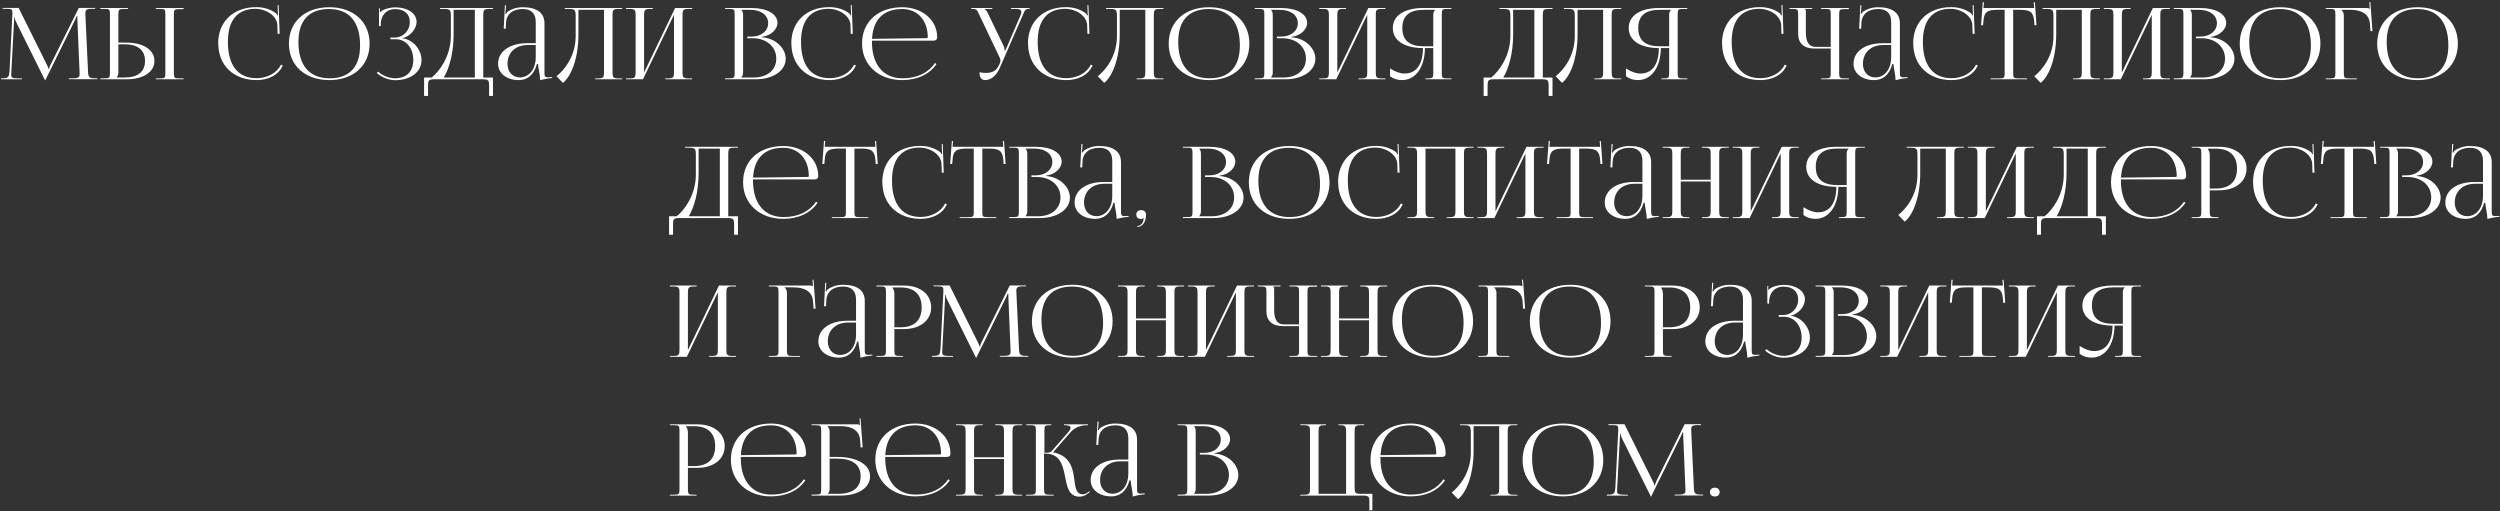 <?xml version="1.0" encoding="UTF-8"?> <svg xmlns="http://www.w3.org/2000/svg" width="1135" height="232" viewBox="0 0 1135 232" fill="none"><rect x="0" y="0" width="1135" height="232" fill="#333333" stroke="none"/> <path d="M0.45 36H9.99V35.595H8.235C5.49 35.595 5.085 35.1 5.085 34.02C5.085 33.705 5.13 33.345 5.13 32.94L6.39 9.315C6.435 8.505 6.435 8.19 6.435 7.785H6.615C6.615 7.92 6.75 8.775 7.155 9.675L20.295 36.135L20.43 36.45H20.565L20.7 36.135L34.02 9.18C34.47 8.235 34.785 7.47 34.785 7.335H35.1C35.1 7.83 35.1 8.505 35.145 9.315L36.135 33.03V33.795C36.135 34.875 35.775 35.55 33.075 35.55H31.275V35.955H44.19V35.55H43.11C40.41 35.55 40.05 34.92 39.96 32.355L38.79 7.2C38.79 6.75 38.745 6.345 38.745 5.985C38.745 4.68 39.105 4.005 41.535 4.005H43.2V3.6H35.775L22.95 29.385C22.635 30.06 22.275 31.05 22.275 31.32H22.05C22.05 31.05 21.735 30.285 21.285 29.385L8.46 3.6H1.17V4.005H3.15C5.31 4.005 5.625 4.41 5.625 5.445V6.39L4.32 32.355C4.14 34.875 3.78 35.55 1.26 35.55H0.45V36ZM70.748 36H83.348V35.595H81.638C79.253 35.595 78.938 35.415 78.938 33.255V6.48C78.938 4.32 79.253 4.14 81.638 4.14H83.348V3.645H70.748V4.05H72.458C74.843 4.05 75.068 4.23 75.068 6.39V33.255C75.068 35.415 74.843 35.595 72.458 35.595H70.748V36ZM45.548 36H57.518C65.078 36 70.118 32.67 70.118 27.675C70.118 22.68 65.078 19.35 57.518 19.35H53.738V6.48C53.738 4.32 54.053 4.05 56.438 4.05H58.148V3.645H45.548V4.05H47.258C49.643 4.05 49.913 4.23 49.913 6.39V33.165C49.913 35.325 49.643 35.55 47.258 35.55H45.548V36ZM53.738 20.115H56.573C62.603 20.115 65.843 22.77 65.843 27.675C65.843 32.58 62.603 35.19 56.573 35.19H52.928V35.1C53.513 34.56 53.738 33.84 53.738 32.805V20.115ZM99.093 19.71C99.093 29.7 106.068 36.36 116.463 36.36C121.638 36.36 126.453 34.2 128.388 29.7L127.533 29.385C125.778 33.165 121.188 35.505 116.508 35.505C108.048 35.505 103.458 29.7 103.458 18.945C103.458 9.225 107.823 4.005 115.968 4.005C120.828 4.005 125.643 7.155 125.913 11.205L126.048 15.39L126.948 15.345L126.498 2.34H126.048L126.138 5.625C126.138 6.075 126.183 6.57 126.273 6.93L125.958 7.02C125.823 6.705 125.643 6.345 125.418 6.12C122.853 4.185 119.658 3.24 116.328 3.24C105.978 3.24 99.048 9.81 99.048 19.665L99.093 19.71ZM149.529 36.36C160.464 36.36 167.799 29.745 167.799 19.8C167.799 9.9 160.464 3.285 149.529 3.285C138.504 3.285 131.169 9.9 131.169 19.8C131.169 29.745 138.504 36.36 149.529 36.36ZM149.709 35.55C140.439 35.55 135.489 29.745 135.489 18.99C135.489 9.315 140.349 4.095 149.349 4.095C158.529 4.095 163.479 9.9 163.479 20.655C163.479 30.33 158.664 35.55 149.709 35.55ZM177.241 17.82H179.761C184.261 17.82 187.636 21.78 187.636 27.225C187.636 32.625 184.351 35.55 179.401 35.55C177.061 35.55 173.911 34.56 171.706 32.535L171.031 33.12C173.461 35.325 176.791 36.405 179.401 36.405C186.286 36.405 191.371 32.76 191.371 27.27C191.371 22.545 187.546 17.955 182.641 17.37V17.325C185.836 16.785 189.121 13.275 189.121 9.945C189.121 5.985 184.981 3.33 179.401 3.33C177.646 3.375 175.306 3.825 173.731 4.68C173.326 4.86 172.831 5.31 172.651 5.625L172.471 5.58V3.78H172.066V11.835H172.876V10.35C173.146 7.47 174.811 4.14 179.491 4.14C183.406 4.14 186.061 6.21 186.061 10.035C186.061 13.95 183.046 17.055 179.041 17.055H177.241V17.82ZM192.537 35.19V43.56H194.337V38.79C194.337 36.63 194.607 36 196.992 36H219.357C221.742 36 222.057 36.63 222.057 38.79V43.56H223.812V35.19H219.402V6.84C219.402 4.68 219.672 4.05 222.057 4.05H223.812V3.645H199.737V4.05H200.817C204.282 4.05 204.687 4.23 204.687 7.38V16.515C204.597 25.47 199.602 32.31 196.002 35.19H192.537ZM201.447 35.19C203.877 31.23 205.947 24.39 205.947 15.435V4.455H215.577V35.19H201.447ZM243.228 19.62H239.358C231.393 19.62 226.128 23.355 226.128 28.98C226.128 33.39 230.133 36.36 235.443 36.36C239.043 36.36 242.283 34.47 243.768 29.07H244.263C244.308 30.645 245.208 34.02 245.208 36.045V36.405C246.603 36 248.268 35.64 250.698 35.415L250.653 35.01L249.798 35.055C249.438 35.055 249.123 35.1 248.808 35.1C247.323 35.1 247.188 34.605 247.188 32.805V10.575C247.188 5.85 243.723 3.285 237.333 3.285C234.363 3.285 232.023 4.23 230.493 5.265C230.178 5.49 229.773 6.165 229.728 6.3L229.368 6.21C229.458 5.895 229.503 5.4 229.593 4.77L229.728 2.385H229.233L228.693 13.005H229.593L229.728 10.215C229.908 6.705 232.473 4.095 237.378 4.095C241.203 4.095 243.228 6.12 243.228 9.99V19.62ZM243.228 20.43V25.83C243.228 32.265 239.538 35.145 236.073 35.145C232.698 35.145 230.403 32.67 230.403 28.98C230.403 23.85 234.093 20.43 239.628 20.43H243.228ZM256.403 3.645V4.05H257.483C260.948 4.05 261.353 4.23 261.353 7.38V16.515C261.308 25.47 256.313 31.725 252.668 34.605L255.548 37.62C258.878 35.1 262.613 27.45 262.613 15.435V4.455H274.223V32.805C274.223 34.965 273.953 35.595 271.613 35.595H270.263V36H282.458V35.595H280.703C278.318 35.595 278.093 34.965 278.093 32.805V6.84C278.093 4.68 278.318 4.05 280.703 4.05H282.458V3.645H256.403ZM284.215 36H291.91L305.995 6.705V32.805C305.995 34.965 305.725 35.595 303.385 35.595H302.035V36H314.23V35.595H312.475C310.09 35.595 309.865 34.965 309.865 32.805V6.84C309.865 4.68 310.09 4.05 312.475 4.05H314.23V3.645H306.49L292.405 32.94V6.84C292.405 4.68 292.72 4.05 295.105 4.05H296.365V3.645H284.215V4.05H285.925C288.31 4.05 288.58 4.68 288.58 6.84V32.805C288.58 34.965 288.31 35.595 285.925 35.595H284.215V36ZM336.551 35.19V35.1C337.136 34.56 337.361 33.84 337.361 32.805V6.84C337.361 5.805 337.136 5.04 336.551 4.5V4.455H340.556C345.506 4.455 348.746 6.885 348.746 10.53C348.746 14.085 345.596 16.605 341.231 16.605H339.251V17.37H341.861C348.026 17.37 352.436 21.24 352.436 26.64C352.436 31.77 348.341 35.19 342.176 35.19H336.551ZM329.171 36H343.076C350.726 36 356.711 32.265 356.711 26.64C356.711 22.05 352.256 17.325 345.866 16.92V16.74C350.411 16.155 352.976 13.005 352.976 10.44C352.976 6.345 348.251 3.645 341.231 3.645H329.171V4.05H330.881C333.266 4.05 333.536 4.275 333.536 6.435V33.165C333.536 35.325 333.266 35.55 330.881 35.55H329.171V36ZM359.293 19.71C359.293 29.7 366.268 36.36 376.663 36.36C381.838 36.36 386.653 34.2 388.588 29.7L387.733 29.385C385.978 33.165 381.388 35.505 376.708 35.505C368.248 35.505 363.658 29.7 363.658 18.945C363.658 9.225 368.023 4.005 376.168 4.005C381.028 4.005 385.843 7.155 386.113 11.205L386.248 15.39L387.148 15.345L386.698 2.34H386.248L386.338 5.625C386.338 6.075 386.383 6.57 386.473 6.93L386.158 7.02C386.023 6.705 385.843 6.345 385.618 6.12C383.053 4.185 379.858 3.24 376.528 3.24C366.178 3.24 359.248 9.81 359.248 19.665L359.293 19.71ZM423.949 18.45C424.804 18.45 425.479 17.865 425.479 17.145V16.92C425.479 8.73 418.234 3.285 409.639 3.285C398.704 3.285 391.369 9.855 391.369 19.71C391.369 29.7 399.154 36.36 409.549 36.36C416.569 36.36 422.104 33.66 425.164 29.07L424.489 28.575C421.609 32.94 416.434 35.55 409.774 35.55C401.314 35.55 395.869 29.745 395.869 18.99V18.45H423.949ZM395.914 17.64C396.364 8.82 401.134 4.095 409.594 4.095C416.569 4.095 421.204 9.225 421.204 16.92C421.204 17.19 421.069 17.325 420.844 17.325L395.914 17.64ZM447.218 36.36C449.738 36.36 452.303 34.515 453.878 30.87L464.363 6.84C465.173 4.86 465.443 4.005 467.198 4.005H467.513V3.645H459.008V4.05H461.258C463.148 4.05 463.688 4.635 463.688 5.445C463.688 5.85 463.553 6.345 463.373 6.84L456.443 22.905L456.083 22.995V22.905C456.083 22.635 456.038 21.645 455.723 21.015L448.613 6.255C448.208 5.445 447.668 4.365 446.948 4.14V4.05H450.503V3.645H440.918V4.05H441.683C443.438 4.05 443.708 4.77 444.653 6.84L453.833 26.1C454.103 26.595 454.193 27.045 454.193 27.45C454.193 27.9 454.103 28.305 453.968 28.62L453.563 29.475C452.573 31.635 451.178 33.12 447.443 33.12C446.813 33.12 445.418 32.94 444.698 32.805C444.698 35.19 445.598 36.36 447.218 36.36ZM466.739 19.71C466.739 29.7 473.714 36.36 484.109 36.36C489.284 36.36 494.099 34.2 496.034 29.7L495.179 29.385C493.424 33.165 488.834 35.505 484.154 35.505C475.694 35.505 471.104 29.7 471.104 18.945C471.104 9.225 475.469 4.005 483.614 4.005C488.474 4.005 493.289 7.155 493.559 11.205L493.694 15.39L494.594 15.345L494.144 2.34H493.694L493.784 5.625C493.784 6.075 493.829 6.57 493.919 6.93L493.604 7.02C493.469 6.705 493.289 6.345 493.064 6.12C490.499 4.185 487.304 3.24 483.974 3.24C473.624 3.24 466.694 9.81 466.694 19.665L466.739 19.71ZM502.145 3.645V4.05H503.225C506.69 4.05 507.095 4.23 507.095 7.38V16.515C507.05 25.47 502.055 31.725 498.41 34.605L501.29 37.62C504.62 35.1 508.355 27.45 508.355 15.435V4.455H519.965V32.805C519.965 34.965 519.695 35.595 517.355 35.595H516.005V36H528.2V35.595H526.445C524.06 35.595 523.835 34.965 523.835 32.805V6.84C523.835 4.68 524.06 4.05 526.445 4.05H528.2V3.645H502.145ZM548.948 36.36C559.883 36.36 567.218 29.745 567.218 19.8C567.218 9.9 559.883 3.285 548.948 3.285C537.923 3.285 530.588 9.9 530.588 19.8C530.588 29.745 537.923 36.36 548.948 36.36ZM549.128 35.55C539.858 35.55 534.908 29.745 534.908 18.99C534.908 9.315 539.768 4.095 548.768 4.095C557.948 4.095 562.898 9.9 562.898 20.655C562.898 30.33 558.083 35.55 549.128 35.55ZM577.02 35.19V35.1C577.605 34.56 577.83 33.84 577.83 32.805V6.84C577.83 5.805 577.605 5.04 577.02 4.5V4.455H581.025C585.975 4.455 589.215 6.885 589.215 10.53C589.215 14.085 586.065 16.605 581.7 16.605H579.72V17.37H582.33C588.495 17.37 592.905 21.24 592.905 26.64C592.905 31.77 588.81 35.19 582.645 35.19H577.02ZM569.64 36H583.545C591.195 36 597.18 32.265 597.18 26.64C597.18 22.05 592.725 17.325 586.335 16.92V16.74C590.88 16.155 593.445 13.005 593.445 10.44C593.445 6.345 588.72 3.645 581.7 3.645H569.64V4.05H571.35C573.735 4.05 574.005 4.275 574.005 6.435V33.165C574.005 35.325 573.735 35.55 571.35 35.55H569.64V36ZM598.952 36H606.647L620.732 6.705V32.805C620.732 34.965 620.462 35.595 618.122 35.595H616.772V36H628.967V35.595H627.212C624.827 35.595 624.602 34.965 624.602 32.805V6.84C624.602 4.68 624.827 4.05 627.212 4.05H628.967V3.645H621.227L607.142 32.94V6.84C607.142 4.68 607.457 4.05 609.842 4.05H611.102V3.645H598.952V4.05H600.662C603.047 4.05 603.317 4.68 603.317 6.84V32.805C603.317 34.965 603.047 35.595 600.662 35.595H598.952V36ZM647.149 36H658.939V35.595H657.184C654.799 35.595 654.574 35.37 654.574 33.21V6.435C654.574 4.275 654.799 4.05 657.184 4.05H658.939V3.645H646.024C638.104 3.645 632.344 6.75 632.344 12.735C632.344 18.72 638.104 21.825 646.024 21.825C645.979 29.205 643.054 33.39 637.654 33.39C635.719 33.39 633.469 32.625 631.084 31.05V34.605C632.569 35.775 634.459 36.36 636.484 36.36C642.694 36.36 646.834 30.555 646.924 21.825H650.704V33.21C650.704 35.37 650.434 35.595 648.049 35.595H647.149V36ZM650.704 21.015H646.429C640.354 21.015 636.664 18.72 636.664 12.735C636.664 6.75 640.354 4.455 646.429 4.455H651.559V4.5C650.974 5.04 650.704 5.805 650.704 6.84V21.015ZM673.562 35.19V43.56H675.362V38.79C675.362 36.63 675.632 36 678.017 36H700.382C702.767 36 703.082 36.63 703.082 38.79V43.56H704.837V35.19H700.427V6.84C700.427 4.68 700.697 4.05 703.082 4.05H704.837V3.645H680.762V4.05H681.842C685.307 4.05 685.712 4.23 685.712 7.38V16.515C685.622 25.47 680.627 32.31 677.027 35.19H673.562ZM682.472 35.19C684.902 31.23 686.972 24.39 686.972 15.435V4.455H696.602V35.19H682.472ZM710.006 3.645V4.05H711.086C714.551 4.05 714.956 4.23 714.956 7.38V16.515C714.911 25.47 709.916 31.725 706.271 34.605L709.151 37.62C712.481 35.1 716.216 27.45 716.216 15.435V4.455H727.826V32.805C727.826 34.965 727.556 35.595 725.216 35.595H723.866V36H736.061V35.595H734.306C731.921 35.595 731.696 34.965 731.696 32.805V6.84C731.696 4.68 731.921 4.05 734.306 4.05H736.061V3.645H710.006ZM754.244 36H766.034V35.595H764.279C761.894 35.595 761.669 35.37 761.669 33.21V6.435C761.669 4.275 761.894 4.05 764.279 4.05H766.034V3.645H753.119C745.199 3.645 739.439 6.75 739.439 12.735C739.439 18.72 745.199 21.825 753.119 21.825C753.074 29.205 750.149 33.39 744.749 33.39C742.814 33.39 740.564 32.625 738.179 31.05V34.605C739.664 35.775 741.554 36.36 743.579 36.36C749.789 36.36 753.929 30.555 754.019 21.825H757.799V33.21C757.799 35.37 757.529 35.595 755.144 35.595H754.244V36ZM757.799 21.015H753.524C747.449 21.015 743.759 18.72 743.759 12.735C743.759 6.75 747.449 4.455 753.524 4.455H758.654V4.5C758.069 5.04 757.799 5.805 757.799 6.84V21.015ZM781.827 19.71C781.827 29.7 788.802 36.36 799.197 36.36C804.372 36.36 809.187 34.2 811.122 29.7L810.267 29.385C808.512 33.165 803.922 35.505 799.242 35.505C790.782 35.505 786.192 29.7 786.192 18.945C786.192 9.225 790.557 4.005 798.702 4.005C803.562 4.005 808.377 7.155 808.647 11.205L808.782 15.39L809.682 15.345L809.232 2.34H808.782L808.872 5.625C808.872 6.075 808.917 6.57 809.007 6.93L808.692 7.02C808.557 6.705 808.377 6.345 808.152 6.12C805.587 4.185 802.392 3.24 799.062 3.24C788.712 3.24 781.782 9.81 781.782 19.665L781.827 19.71ZM826.792 36H839.392V35.595H837.682C835.297 35.595 834.982 35.415 834.982 33.255V6.48C834.982 4.32 835.297 4.14 837.682 4.14H839.392V3.645H826.792V4.05H828.502C830.887 4.05 831.157 4.23 831.157 6.39V21.285H824.182C821.347 21.285 819.862 19.08 819.862 14.895V5.31C819.862 4.59 819.772 4.455 819.412 4.14V4.05H822.742V3.645H812.437V4.05H813.697C816.082 4.05 816.352 4.275 816.352 6.435V15.255C816.352 19.665 818.962 22.05 823.822 22.05H831.157V33.255C831.157 35.415 830.887 35.595 828.502 35.595H826.792V36ZM858.594 19.62H854.724C846.759 19.62 841.494 23.355 841.494 28.98C841.494 33.39 845.499 36.36 850.809 36.36C854.409 36.36 857.649 34.47 859.134 29.07H859.629C859.674 30.645 860.574 34.02 860.574 36.045V36.405C861.969 36 863.634 35.64 866.064 35.415L866.019 35.01L865.164 35.055C864.804 35.055 864.489 35.1 864.174 35.1C862.689 35.1 862.554 34.605 862.554 32.805V10.575C862.554 5.85 859.089 3.285 852.699 3.285C849.729 3.285 847.389 4.23 845.859 5.265C845.544 5.49 845.139 6.165 845.094 6.3L844.734 6.21C844.824 5.895 844.869 5.4 844.959 4.77L845.094 2.385H844.599L844.059 13.005H844.959L845.094 10.215C845.274 6.705 847.839 4.095 852.744 4.095C856.569 4.095 858.594 6.12 858.594 9.99V19.62ZM858.594 20.43V25.83C858.594 32.265 854.904 35.145 851.439 35.145C848.064 35.145 845.769 32.67 845.769 28.98C845.769 23.85 849.459 20.43 854.994 20.43H858.594ZM868.619 19.71C868.619 29.7 875.594 36.36 885.989 36.36C891.164 36.36 895.979 34.2 897.914 29.7L897.059 29.385C895.304 33.165 890.714 35.505 886.034 35.505C877.574 35.505 872.984 29.7 872.984 18.945C872.984 9.225 877.349 4.005 885.494 4.005C890.354 4.005 895.169 7.155 895.439 11.205L895.574 15.39L896.474 15.345L896.024 2.34H895.574L895.664 5.625C895.664 6.075 895.709 6.57 895.799 6.93L895.484 7.02C895.349 6.705 895.169 6.345 894.944 6.12C892.379 4.185 889.184 3.24 885.854 3.24C875.504 3.24 868.574 9.81 868.574 19.665L868.619 19.71ZM903.722 36H920.282V35.595H916.592C914.207 35.595 913.982 35.37 913.982 33.21V4.455H916.862C921.587 4.455 923.162 5.31 923.522 9.63L923.657 11.475L924.557 11.43L923.837 1.035L923.297 1.08L923.522 3.645H900.482L900.707 1.035L900.167 0.99L899.402 11.43L900.302 11.475L900.482 9.63C900.707 5.31 902.372 4.455 907.142 4.455H910.112V33.21C910.112 35.37 909.887 35.595 907.502 35.595H903.722V36ZM927.316 3.645V4.05H928.396C931.861 4.05 932.266 4.23 932.266 7.38V16.515C932.221 25.47 927.226 31.725 923.581 34.605L926.461 37.62C929.791 35.1 933.526 27.45 933.526 15.435V4.455H945.136V32.805C945.136 34.965 944.866 35.595 942.526 35.595H941.176V36H953.371V35.595H951.616C949.231 35.595 949.006 34.965 949.006 32.805V6.84C949.006 4.68 949.231 4.05 951.616 4.05H953.371V3.645H927.316ZM955.129 36H962.824L976.909 6.705V32.805C976.909 34.965 976.639 35.595 974.299 35.595H972.949V36H985.144V35.595H983.389C981.004 35.595 980.779 34.965 980.779 32.805V6.84C980.779 4.68 981.004 4.05 983.389 4.05H985.144V3.645H977.404L963.319 32.94V6.84C963.319 4.68 963.634 4.05 966.019 4.05H967.279V3.645H955.129V4.05H956.839C959.224 4.05 959.494 4.68 959.494 6.84V32.805C959.494 34.965 959.224 35.595 956.839 35.595H955.129V36ZM994.281 35.19V35.1C994.866 34.56 995.091 33.84 995.091 32.805V6.84C995.091 5.805 994.866 5.04 994.281 4.5V4.455H998.286C1003.24 4.455 1006.48 6.885 1006.48 10.53C1006.48 14.085 1003.33 16.605 998.961 16.605H996.981V17.37H999.591C1005.76 17.37 1010.17 21.24 1010.17 26.64C1010.17 31.77 1006.07 35.19 999.906 35.19H994.281ZM986.901 36H1000.81C1008.46 36 1014.44 32.265 1014.44 26.64C1014.44 22.05 1009.99 17.325 1003.6 16.92V16.74C1008.14 16.155 1010.71 13.005 1010.71 10.44C1010.71 6.345 1005.98 3.645 998.961 3.645H986.901V4.05H988.611C990.996 4.05 991.266 4.275 991.266 6.435V33.165C991.266 35.325 990.996 35.55 988.611 35.55H986.901V36ZM1035.2 36.36C1046.14 36.36 1053.47 29.745 1053.47 19.8C1053.47 9.9 1046.14 3.285 1035.2 3.285C1024.18 3.285 1016.84 9.9 1016.84 19.8C1016.84 29.745 1024.18 36.36 1035.2 36.36ZM1035.38 35.55C1026.11 35.55 1021.16 29.745 1021.16 18.99C1021.16 9.315 1026.02 4.095 1035.02 4.095C1044.2 4.095 1049.15 9.9 1049.15 20.655C1049.15 30.33 1044.34 35.55 1035.38 35.55ZM1055.9 36H1069.98V35.595H1066.79C1064.4 35.595 1064.09 35.37 1064.09 33.21V6.84C1064.09 5.85 1063.59 5.04 1063.01 4.5V4.455H1067.01C1071.78 4.455 1075.7 6.12 1075.97 10.98L1076.19 14.13H1077.09L1076.15 0.945L1075.7 0.99L1075.88 4.05H1075.83C1075.47 3.735 1075.29 3.645 1074.48 3.645H1055.9V4.05H1057.61C1059.99 4.05 1060.26 4.275 1060.26 6.435V33.21C1060.26 35.37 1059.99 35.595 1057.61 35.595H1055.9V36ZM1097.6 36.36C1108.54 36.36 1115.87 29.745 1115.87 19.8C1115.87 9.9 1108.54 3.285 1097.6 3.285C1086.58 3.285 1079.24 9.9 1079.24 19.8C1079.24 29.745 1086.58 36.36 1097.6 36.36ZM1097.78 35.55C1088.51 35.55 1083.56 29.745 1083.56 18.99C1083.56 9.315 1088.42 4.095 1097.42 4.095C1106.6 4.095 1111.55 9.9 1111.55 20.655C1111.55 30.33 1106.74 35.55 1097.78 35.55ZM303.763 98.19V106.56H305.563V101.79C305.563 99.63 305.833 99 308.218 99H330.583C332.968 99 333.283 99.63 333.283 101.79V106.56H335.038V98.19H330.628V69.84C330.628 67.68 330.898 67.05 333.283 67.05H335.038V66.645H310.963V67.05H312.043C315.508 67.05 315.913 67.23 315.913 70.38V79.515C315.823 88.47 310.828 95.31 307.228 98.19H303.763ZM312.673 98.19C315.103 94.23 317.173 87.39 317.173 78.435V67.455H326.803V98.19H312.673ZM369.94 81.45C370.795 81.45 371.47 80.865 371.47 80.145V79.92C371.47 71.73 364.225 66.285 355.63 66.285C344.695 66.285 337.36 72.855 337.36 82.71C337.36 92.7 345.145 99.36 355.54 99.36C362.56 99.36 368.095 96.66 371.155 92.07L370.48 91.575C367.6 95.94 362.425 98.55 355.765 98.55C347.305 98.55 341.86 92.745 341.86 81.99V81.45H369.94ZM341.905 80.64C342.355 71.82 347.125 67.095 355.585 67.095C362.56 67.095 367.195 72.225 367.195 79.92C367.195 80.19 367.06 80.325 366.835 80.325L341.905 80.64ZM377.652 99H394.212V98.595H390.522C388.137 98.595 387.912 98.37 387.912 96.21V67.455H390.792C395.517 67.455 397.092 68.31 397.452 72.63L397.587 74.475L398.487 74.43L397.767 64.035L397.227 64.08L397.452 66.645H374.412L374.637 64.035L374.097 63.99L373.332 74.43L374.232 74.475L374.412 72.63C374.637 68.31 376.302 67.455 381.072 67.455H384.042V96.21C384.042 98.37 383.817 98.595 381.432 98.595H377.652V99ZM400.602 82.71C400.602 92.7 407.577 99.36 417.972 99.36C423.147 99.36 427.962 97.2 429.897 92.7L429.042 92.385C427.287 96.165 422.697 98.505 418.017 98.505C409.557 98.505 404.967 92.7 404.967 81.945C404.967 72.225 409.332 67.005 417.477 67.005C422.337 67.005 427.152 70.155 427.422 74.205L427.557 78.39L428.457 78.345L428.007 65.34H427.557L427.647 68.625C427.647 69.075 427.692 69.57 427.782 69.93L427.467 70.02C427.332 69.705 427.152 69.345 426.927 69.12C424.362 67.185 421.167 66.24 417.837 66.24C407.487 66.24 400.557 72.81 400.557 82.665L400.602 82.71ZM435.704 99H452.264V98.595H448.574C446.189 98.595 445.964 98.37 445.964 96.21V67.455H448.844C453.569 67.455 455.144 68.31 455.504 72.63L455.639 74.475L456.539 74.43L455.819 64.035L455.279 64.08L455.504 66.645H432.464L432.689 64.035L432.149 63.99L431.384 74.43L432.284 74.475L432.464 72.63C432.689 68.31 434.354 67.455 439.124 67.455H442.094V96.21C442.094 98.37 441.869 98.595 439.484 98.595H435.704V99ZM465.575 98.19V98.1C466.16 97.56 466.385 96.84 466.385 95.805V69.84C466.385 68.805 466.16 68.04 465.575 67.5V67.455H469.58C474.53 67.455 477.77 69.885 477.77 73.53C477.77 77.085 474.62 79.605 470.255 79.605H468.275V80.37H470.885C477.05 80.37 481.46 84.24 481.46 89.64C481.46 94.77 477.365 98.19 471.2 98.19H465.575ZM458.195 99H472.1C479.75 99 485.735 95.265 485.735 89.64C485.735 85.05 481.28 80.325 474.89 79.92V79.74C479.435 79.155 482 76.005 482 73.44C482 69.345 477.275 66.645 470.255 66.645H458.195V67.05H459.905C462.29 67.05 462.56 67.275 462.56 69.435V96.165C462.56 98.325 462.29 98.55 459.905 98.55H458.195V99ZM504.966 82.62H501.096C493.131 82.62 487.866 86.355 487.866 91.98C487.866 96.39 491.871 99.36 497.181 99.36C500.781 99.36 504.021 97.47 505.506 92.07H506.001C506.046 93.645 506.946 97.02 506.946 99.045V99.405C508.341 99 510.006 98.64 512.436 98.415L512.391 98.01L511.536 98.055C511.176 98.055 510.861 98.1 510.546 98.1C509.061 98.1 508.926 97.605 508.926 95.805V73.575C508.926 68.85 505.461 66.285 499.071 66.285C496.101 66.285 493.761 67.23 492.231 68.265C491.916 68.49 491.511 69.165 491.466 69.3L491.106 69.21C491.196 68.895 491.241 68.4 491.331 67.77L491.466 65.385H490.971L490.431 76.005H491.331L491.466 73.215C491.646 69.705 494.211 67.095 499.116 67.095C502.941 67.095 504.966 69.12 504.966 72.99V82.62ZM504.966 83.43V88.83C504.966 95.265 501.276 98.145 497.811 98.145C494.436 98.145 492.141 95.67 492.141 91.98C492.141 86.85 495.831 83.43 501.366 83.43H504.966ZM516.251 102.645V103.05C518.681 103.05 520.301 100.8 520.301 97.425C520.301 96.21 519.446 95.4 518.141 95.4C516.701 95.4 515.891 96.12 515.891 97.425C515.891 98.73 516.701 99.405 518.141 99.405C518.501 99.405 518.996 99.27 519.131 99.09L519.266 99.18C519.176 99.36 519.131 99.81 519.086 100.17C518.816 101.43 517.601 102.645 516.251 102.645ZM544.413 98.19V98.1C544.998 97.56 545.223 96.84 545.223 95.805V69.84C545.223 68.805 544.998 68.04 544.413 67.5V67.455H548.418C553.368 67.455 556.608 69.885 556.608 73.53C556.608 77.085 553.458 79.605 549.093 79.605H547.113V80.37H549.723C555.888 80.37 560.298 84.24 560.298 89.64C560.298 94.77 556.203 98.19 550.038 98.19H544.413ZM537.033 99H550.938C558.588 99 564.573 95.265 564.573 89.64C564.573 85.05 560.118 80.325 553.728 79.92V79.74C558.273 79.155 560.838 76.005 560.838 73.44C560.838 69.345 556.113 66.645 549.093 66.645H537.033V67.05H538.743C541.128 67.05 541.398 67.275 541.398 69.435V96.165C541.398 98.325 541.128 98.55 538.743 98.55H537.033V99ZM585.334 99.36C596.269 99.36 603.604 92.745 603.604 82.8C603.604 72.9 596.269 66.285 585.334 66.285C574.309 66.285 566.974 72.9 566.974 82.8C566.974 92.745 574.309 99.36 585.334 99.36ZM585.514 98.55C576.244 98.55 571.294 92.745 571.294 81.99C571.294 72.315 576.154 67.095 585.154 67.095C594.334 67.095 599.284 72.9 599.284 83.655C599.284 93.33 594.469 98.55 585.514 98.55ZM607.54 82.71C607.54 92.7 614.515 99.36 624.91 99.36C630.085 99.36 634.9 97.2 636.835 92.7L635.98 92.385C634.225 96.165 629.635 98.505 624.955 98.505C616.495 98.505 611.905 92.7 611.905 81.945C611.905 72.225 616.27 67.005 624.415 67.005C629.275 67.005 634.09 70.155 634.36 74.205L634.495 78.39L635.395 78.345L634.945 65.34H634.495L634.585 68.625C634.585 69.075 634.63 69.57 634.72 69.93L634.405 70.02C634.27 69.705 634.09 69.345 633.865 69.12C631.3 67.185 628.105 66.24 624.775 66.24C614.425 66.24 607.495 72.81 607.495 82.665L607.54 82.71ZM638.986 99H651.136V98.595H649.876C647.491 98.595 647.176 97.965 647.176 95.805V67.455H660.766V95.805C660.766 97.965 660.496 98.595 658.156 98.595H656.806V99H669.001V98.595H667.246C664.861 98.595 664.636 97.965 664.636 95.805V69.84C664.636 67.68 664.861 67.05 667.246 67.05H669.001V66.645H638.986V67.05H640.696C643.081 67.05 643.351 67.68 643.351 69.84V95.805C643.351 97.965 643.081 98.595 640.696 98.595H638.986V99ZM670.758 99H678.453L692.538 69.705V95.805C692.538 97.965 692.268 98.595 689.928 98.595H688.578V99H700.773V98.595H699.018C696.633 98.595 696.408 97.965 696.408 95.805V69.84C696.408 67.68 696.633 67.05 699.018 67.05H700.773V66.645H693.033L678.948 95.94V69.84C678.948 67.68 679.263 67.05 681.648 67.05H682.908V66.645H670.758V67.05H672.468C674.853 67.05 675.123 67.68 675.123 69.84V95.805C675.123 97.965 674.853 98.595 672.468 98.595H670.758V99ZM706.671 99H723.231V98.595H719.541C717.156 98.595 716.931 98.37 716.931 96.21V67.455H719.811C724.536 67.455 726.111 68.31 726.471 72.63L726.606 74.475L727.506 74.43L726.786 64.035L726.246 64.08L726.471 66.645H703.431L703.656 64.035L703.116 63.99L702.351 74.43L703.251 74.475L703.431 72.63C703.656 68.31 705.321 67.455 710.091 67.455H713.061V96.21C713.061 98.37 712.836 98.595 710.451 98.595H706.671V99ZM745.655 82.62H741.785C733.82 82.62 728.555 86.355 728.555 91.98C728.555 96.39 732.56 99.36 737.87 99.36C741.47 99.36 744.71 97.47 746.195 92.07H746.69C746.735 93.645 747.635 97.02 747.635 99.045V99.405C749.03 99 750.695 98.64 753.125 98.415L753.08 98.01L752.225 98.055C751.865 98.055 751.55 98.1 751.235 98.1C749.75 98.1 749.615 97.605 749.615 95.805V73.575C749.615 68.85 746.15 66.285 739.76 66.285C736.79 66.285 734.45 67.23 732.92 68.265C732.605 68.49 732.2 69.165 732.155 69.3L731.795 69.21C731.885 68.895 731.93 68.4 732.02 67.77L732.155 65.385H731.66L731.12 76.005H732.02L732.155 73.215C732.335 69.705 734.9 67.095 739.805 67.095C743.63 67.095 745.655 69.12 745.655 72.99V82.62ZM745.655 83.43V88.83C745.655 95.265 741.965 98.145 738.5 98.145C735.125 98.145 732.83 95.67 732.83 91.98C732.83 86.85 736.52 83.43 742.055 83.43H745.655ZM754.87 99H767.02V98.595H765.76C763.375 98.595 763.06 97.965 763.06 95.805V82.395H776.65V95.805C776.65 97.965 776.38 98.595 774.04 98.595H772.69V99H784.885V98.595H783.13C780.745 98.595 780.52 97.965 780.52 95.805V69.84C780.52 67.68 780.745 67.05 783.13 67.05H784.885V66.645H772.69V67.05H773.95C776.335 67.05 776.65 67.68 776.65 69.84V81.585H763.06V69.84C763.06 67.68 763.375 67.05 765.76 67.05H767.02V66.645H754.87V67.05H756.58C758.965 67.05 759.235 67.68 759.235 69.84V95.805C759.235 97.965 758.965 98.595 756.58 98.595H754.87V99ZM786.642 99H794.337L808.422 69.705V95.805C808.422 97.965 808.152 98.595 805.812 98.595H804.462V99H816.657V98.595H814.902C812.517 98.595 812.292 97.965 812.292 95.805V69.84C812.292 67.68 812.517 67.05 814.902 67.05H816.657V66.645H808.917L794.832 95.94V69.84C794.832 67.68 795.147 67.05 797.532 67.05H798.792V66.645H786.642V67.05H788.352C790.737 67.05 791.007 67.68 791.007 69.84V95.805C791.007 97.965 790.737 98.595 788.352 98.595H786.642V99ZM834.84 99H846.63V98.595H844.875C842.49 98.595 842.265 98.37 842.265 96.21V69.435C842.265 67.275 842.49 67.05 844.875 67.05H846.63V66.645H833.715C825.795 66.645 820.035 69.75 820.035 75.735C820.035 81.72 825.795 84.825 833.715 84.825C833.67 92.205 830.745 96.39 825.345 96.39C823.41 96.39 821.16 95.625 818.775 94.05V97.605C820.26 98.775 822.15 99.36 824.175 99.36C830.385 99.36 834.525 93.555 834.615 84.825H838.395V96.21C838.395 98.37 838.125 98.595 835.74 98.595H834.84V99ZM838.395 84.015H834.12C828.045 84.015 824.355 81.72 824.355 75.735C824.355 69.75 828.045 67.455 834.12 67.455H839.25V67.5C838.665 68.04 838.395 68.805 838.395 69.84V84.015ZM865.573 66.645V67.05H866.653C870.118 67.05 870.523 67.23 870.523 70.38V79.515C870.478 88.47 865.483 94.725 861.838 97.605L864.718 100.62C868.048 98.1 871.783 90.45 871.783 78.435V67.455H883.393V95.805C883.393 97.965 883.123 98.595 880.783 98.595H879.433V99H891.628V98.595H889.873C887.488 98.595 887.263 97.965 887.263 95.805V69.84C887.263 67.68 887.488 67.05 889.873 67.05H891.628V66.645H865.573ZM893.385 99H901.08L915.165 69.705V95.805C915.165 97.965 914.895 98.595 912.555 98.595H911.205V99H923.4V98.595H921.645C919.26 98.595 919.035 97.965 919.035 95.805V69.84C919.035 67.68 919.26 67.05 921.645 67.05H923.4V66.645H915.66L901.575 95.94V69.84C901.575 67.68 901.89 67.05 904.275 67.05H905.535V66.645H893.385V67.05H895.095C897.48 67.05 897.75 67.68 897.75 69.84V95.805C897.75 97.965 897.48 98.595 895.095 98.595H893.385V99ZM924.798 98.19V106.56H926.598V101.79C926.598 99.63 926.868 99 929.253 99H951.618C954.003 99 954.318 99.63 954.318 101.79V106.56H956.073V98.19H951.663V69.84C951.663 67.68 951.933 67.05 954.318 67.05H956.073V66.645H931.998V67.05H933.078C936.543 67.05 936.948 67.23 936.948 70.38V79.515C936.858 88.47 931.863 95.31 928.263 98.19H924.798ZM933.708 98.19C936.138 94.23 938.208 87.39 938.208 78.435V67.455H947.838V98.19H933.708ZM990.975 81.45C991.83 81.45 992.505 80.865 992.505 80.145V79.92C992.505 71.73 985.26 66.285 976.665 66.285C965.73 66.285 958.395 72.855 958.395 82.71C958.395 92.7 966.18 99.36 976.575 99.36C983.595 99.36 989.13 96.66 992.19 92.07L991.515 91.575C988.635 95.94 983.46 98.55 976.8 98.55C968.34 98.55 962.895 92.745 962.895 81.99V81.45H990.975ZM962.94 80.64C963.39 71.82 968.16 67.095 976.62 67.095C983.595 67.095 988.23 72.225 988.23 79.92C988.23 80.19 988.095 80.325 987.87 80.325L962.94 80.64ZM1002.41 67.5H1006.01C1012.27 67.5 1015.6 70.65 1015.6 76.545C1015.6 82.44 1012.27 85.59 1006.01 85.59H1003.22V70.515C1003.22 69.48 1003 68.445 1002.41 67.725V67.5ZM995.031 99H1007.14V98.595H1005.92C1003.54 98.595 1003.22 98.37 1003.22 96.21V86.4H1007.5C1014.97 86.4 1019.92 82.44 1019.92 76.545C1019.92 70.605 1014.97 66.645 1007.5 66.645H995.031V67.05H996.741C999.126 67.05 999.396 67.275 999.396 69.435V96.21C999.396 98.37 999.126 98.595 996.741 98.595H995.031V99ZM1022.91 82.71C1022.91 92.7 1029.89 99.36 1040.28 99.36C1045.46 99.36 1050.27 97.2 1052.21 92.7L1051.35 92.385C1049.6 96.165 1045.01 98.505 1040.33 98.505C1031.87 98.505 1027.28 92.7 1027.28 81.945C1027.28 72.225 1031.64 67.005 1039.79 67.005C1044.65 67.005 1049.46 70.155 1049.73 74.205L1049.87 78.39L1050.77 78.345L1050.32 65.34H1049.87L1049.96 68.625C1049.96 69.075 1050 69.57 1050.09 69.93L1049.78 70.02C1049.64 69.705 1049.46 69.345 1049.24 69.12C1046.67 67.185 1043.48 66.24 1040.15 66.24C1029.8 66.24 1022.87 72.81 1022.87 82.665L1022.91 82.71ZM1058.01 99H1074.57V98.595H1070.88C1068.5 98.595 1068.27 98.37 1068.27 96.21V67.455H1071.15C1075.88 67.455 1077.45 68.31 1077.81 72.63L1077.95 74.475L1078.85 74.43L1078.13 64.035L1077.59 64.08L1077.81 66.645H1054.77L1055 64.035L1054.46 63.99L1053.69 74.43L1054.59 74.475L1054.77 72.63C1055 68.31 1056.66 67.455 1061.43 67.455H1064.4V96.21C1064.4 98.37 1064.18 98.595 1061.79 98.595H1058.01V99ZM1087.88 98.19V98.1C1088.47 97.56 1088.69 96.84 1088.69 95.805V69.84C1088.69 68.805 1088.47 68.04 1087.88 67.5V67.455H1091.89C1096.84 67.455 1100.08 69.885 1100.08 73.53C1100.08 77.085 1096.93 79.605 1092.56 79.605H1090.58V80.37H1093.19C1099.36 80.37 1103.77 84.24 1103.77 89.64C1103.77 94.77 1099.67 98.19 1093.51 98.19H1087.88ZM1080.5 99H1094.41C1102.06 99 1108.04 95.265 1108.04 89.64C1108.04 85.05 1103.59 80.325 1097.2 79.92V79.74C1101.74 79.155 1104.31 76.005 1104.31 73.44C1104.31 69.345 1099.58 66.645 1092.56 66.645H1080.5V67.05H1082.21C1084.6 67.05 1084.87 67.275 1084.87 69.435V96.165C1084.87 98.325 1084.6 98.55 1082.21 98.55H1080.5V99ZM1127.28 82.62H1123.41C1115.44 82.62 1110.18 86.355 1110.18 91.98C1110.18 96.39 1114.18 99.36 1119.49 99.36C1123.09 99.36 1126.33 97.47 1127.82 92.07H1128.31C1128.36 93.645 1129.26 97.02 1129.26 99.045V99.405C1130.65 99 1132.32 98.64 1134.75 98.415L1134.7 98.01L1133.85 98.055C1133.49 98.055 1133.17 98.1 1132.86 98.1C1131.37 98.1 1131.24 97.605 1131.24 95.805V73.575C1131.24 68.85 1127.77 66.285 1121.38 66.285C1118.41 66.285 1116.07 67.23 1114.54 68.265C1114.23 68.49 1113.82 69.165 1113.78 69.3L1113.42 69.21C1113.51 68.895 1113.55 68.4 1113.64 67.77L1113.78 65.385H1113.28L1112.74 76.005H1113.64L1113.78 73.215C1113.96 69.705 1116.52 67.095 1121.43 67.095C1125.25 67.095 1127.28 69.12 1127.28 72.99V82.62ZM1127.28 83.43V88.83C1127.28 95.265 1123.59 98.145 1120.12 98.145C1116.75 98.145 1114.45 95.67 1114.45 91.98C1114.45 86.85 1118.14 83.43 1123.68 83.43H1127.28ZM304.123 162H311.818L325.903 132.705V158.805C325.903 160.965 325.633 161.595 323.293 161.595H321.943V162H334.138V161.595H332.383C329.998 161.595 329.773 160.965 329.773 158.805V132.84C329.773 130.68 329.998 130.05 332.383 130.05H334.138V129.645H326.398L312.313 158.94V132.84C312.313 130.68 312.628 130.05 315.013 130.05H316.273V129.645H304.123V130.05H305.833C308.218 130.05 308.488 130.68 308.488 132.84V158.805C308.488 160.965 308.218 161.595 305.833 161.595H304.123V162ZM349.079 162H363.164V161.595H359.969C357.584 161.595 357.269 161.37 357.269 159.21V132.84C357.269 131.85 356.774 131.04 356.189 130.5V130.455H360.194C364.964 130.455 368.879 132.12 369.149 136.98L369.374 140.13H370.274L369.329 126.945L368.879 126.99L369.059 130.05H369.014C368.654 129.735 368.474 129.645 367.664 129.645H349.079V130.05H350.789C353.174 130.05 353.444 130.275 353.444 132.435V159.21C353.444 161.37 353.174 161.595 350.789 161.595H349.079V162ZM388.643 145.62H384.773C376.808 145.62 371.543 149.355 371.543 154.98C371.543 159.39 375.548 162.36 380.858 162.36C384.458 162.36 387.698 160.47 389.183 155.07H389.678C389.723 156.645 390.623 160.02 390.623 162.045V162.405C392.018 162 393.683 161.64 396.113 161.415L396.068 161.01L395.213 161.055C394.853 161.055 394.538 161.1 394.223 161.1C392.738 161.1 392.603 160.605 392.603 158.805V136.575C392.603 131.85 389.138 129.285 382.748 129.285C379.778 129.285 377.438 130.23 375.908 131.265C375.593 131.49 375.188 132.165 375.143 132.3L374.783 132.21C374.873 131.895 374.918 131.4 375.008 130.77L375.143 128.385H374.648L374.108 139.005H375.008L375.143 136.215C375.323 132.705 377.888 130.095 382.793 130.095C386.618 130.095 388.643 132.12 388.643 135.99V145.62ZM388.643 146.43V151.83C388.643 158.265 384.953 161.145 381.488 161.145C378.113 161.145 375.818 158.67 375.818 154.98C375.818 149.85 379.508 146.43 385.043 146.43H388.643ZM405.238 130.5H408.838C415.093 130.5 418.423 133.65 418.423 139.545C418.423 145.44 415.093 148.59 408.838 148.59H406.048V133.515C406.048 132.48 405.823 131.445 405.238 130.725V130.5ZM397.858 162H409.963V161.595H408.748C406.363 161.595 406.048 161.37 406.048 159.21V149.4H410.323C417.793 149.4 422.743 145.44 422.743 139.545C422.743 133.605 417.793 129.645 410.323 129.645H397.858V130.05H399.568C401.953 130.05 402.223 130.275 402.223 132.435V159.21C402.223 161.37 401.953 161.595 399.568 161.595H397.858V162ZM423.116 162H432.656V161.595H430.901C428.156 161.595 427.751 161.1 427.751 160.02C427.751 159.705 427.796 159.345 427.796 158.94L429.056 135.315C429.101 134.505 429.101 134.19 429.101 133.785H429.281C429.281 133.92 429.416 134.775 429.821 135.675L442.961 162.135L443.096 162.45H443.231L443.366 162.135L456.686 135.18C457.136 134.235 457.451 133.47 457.451 133.335H457.766C457.766 133.83 457.766 134.505 457.811 135.315L458.801 159.03V159.795C458.801 160.875 458.441 161.55 455.741 161.55H453.941V161.955H466.856V161.55H465.776C463.076 161.55 462.716 160.92 462.626 158.355L461.456 133.2C461.456 132.75 461.411 132.345 461.411 131.985C461.411 130.68 461.771 130.005 464.201 130.005H465.866V129.6H458.441L445.616 155.385C445.301 156.06 444.941 157.05 444.941 157.32H444.716C444.716 157.05 444.401 156.285 443.951 155.385L431.126 129.6H423.836V130.005H425.816C427.976 130.005 428.291 130.41 428.291 131.445V132.39L426.986 158.355C426.806 160.875 426.446 161.55 423.926 161.55H423.116V162ZM486.853 162.36C497.788 162.36 505.123 155.745 505.123 145.8C505.123 135.9 497.788 129.285 486.853 129.285C475.828 129.285 468.493 135.9 468.493 145.8C468.493 155.745 475.828 162.36 486.853 162.36ZM487.033 161.55C477.763 161.55 472.813 155.745 472.813 144.99C472.813 135.315 477.673 130.095 486.673 130.095C495.853 130.095 500.803 135.9 500.803 146.655C500.803 156.33 495.988 161.55 487.033 161.55ZM507.546 162H519.696V161.595H518.436C516.051 161.595 515.736 160.965 515.736 158.805V145.395H529.326V158.805C529.326 160.965 529.056 161.595 526.716 161.595H525.366V162H537.561V161.595H535.806C533.421 161.595 533.196 160.965 533.196 158.805V132.84C533.196 130.68 533.421 130.05 535.806 130.05H537.561V129.645H525.366V130.05H526.626C529.011 130.05 529.326 130.68 529.326 132.84V144.585H515.736V132.84C515.736 130.68 516.051 130.05 518.436 130.05H519.696V129.645H507.546V130.05H509.256C511.641 130.05 511.911 130.68 511.911 132.84V158.805C511.911 160.965 511.641 161.595 509.256 161.595H507.546V162ZM539.318 162H547.013L561.098 132.705V158.805C561.098 160.965 560.828 161.595 558.488 161.595H557.138V162H569.333V161.595H567.578C565.193 161.595 564.968 160.965 564.968 158.805V132.84C564.968 130.68 565.193 130.05 567.578 130.05H569.333V129.645H561.593L547.508 158.94V132.84C547.508 130.68 547.823 130.05 550.208 130.05H551.468V129.645H539.318V130.05H541.028C543.413 130.05 543.683 130.68 543.683 132.84V158.805C543.683 160.965 543.413 161.595 541.028 161.595H539.318V162ZM585.4 162H598V161.595H596.29C593.905 161.595 593.59 161.415 593.59 159.255V132.48C593.59 130.32 593.905 130.14 596.29 130.14H598V129.645H585.4V130.05H587.11C589.495 130.05 589.765 130.23 589.765 132.39V147.285H582.79C579.955 147.285 578.47 145.08 578.47 140.895V131.31C578.47 130.59 578.38 130.455 578.02 130.14V130.05H581.35V129.645H571.045V130.05H572.305C574.69 130.05 574.96 130.275 574.96 132.435V141.255C574.96 145.665 577.57 148.05 582.43 148.05H589.765V159.255C589.765 161.415 589.495 161.595 587.11 161.595H585.4V162ZM599.743 162H611.893V161.595H610.633C608.248 161.595 607.933 160.965 607.933 158.805V145.395H621.523V158.805C621.523 160.965 621.253 161.595 618.913 161.595H617.563V162H629.758V161.595H628.003C625.618 161.595 625.393 160.965 625.393 158.805V132.84C625.393 130.68 625.618 130.05 628.003 130.05H629.758V129.645H617.563V130.05H618.823C621.208 130.05 621.523 130.68 621.523 132.84V144.585H607.933V132.84C607.933 130.68 608.248 130.05 610.633 130.05H611.893V129.645H599.743V130.05H601.453C603.838 130.05 604.108 130.68 604.108 132.84V158.805C604.108 160.965 603.838 161.595 601.453 161.595H599.743V162ZM650.505 162.36C661.44 162.36 668.775 155.745 668.775 145.8C668.775 135.9 661.44 129.285 650.505 129.285C639.48 129.285 632.145 135.9 632.145 145.8C632.145 155.745 639.48 162.36 650.505 162.36ZM650.685 161.55C641.415 161.55 636.465 155.745 636.465 144.99C636.465 135.315 641.325 130.095 650.325 130.095C659.505 130.095 664.455 135.9 664.455 146.655C664.455 156.33 659.64 161.55 650.685 161.55ZM671.198 162H685.283V161.595H682.088C679.703 161.595 679.388 161.37 679.388 159.21V132.84C679.388 131.85 678.893 131.04 678.308 130.5V130.455H682.313C687.083 130.455 690.998 132.12 691.268 136.98L691.493 140.13H692.393L691.448 126.945L690.998 126.99L691.178 130.05H691.133C690.773 129.735 690.593 129.645 689.783 129.645H671.198V130.05H672.908C675.293 130.05 675.563 130.275 675.563 132.435V159.21C675.563 161.37 675.293 161.595 672.908 161.595H671.198V162ZM712.908 162.36C723.843 162.36 731.178 155.745 731.178 145.8C731.178 135.9 723.843 129.285 712.908 129.285C701.883 129.285 694.548 135.9 694.548 145.8C694.548 155.745 701.883 162.36 712.908 162.36ZM713.088 161.55C703.818 161.55 698.868 155.745 698.868 144.99C698.868 135.315 703.728 130.095 712.728 130.095C721.908 130.095 726.858 135.9 726.858 146.655C726.858 156.33 722.043 161.55 713.088 161.55ZM754.164 130.5H757.764C764.019 130.5 767.349 133.65 767.349 139.545C767.349 145.44 764.019 148.59 757.764 148.59H754.974V133.515C754.974 132.48 754.749 131.445 754.164 130.725V130.5ZM746.784 162H758.889V161.595H757.674C755.289 161.595 754.974 161.37 754.974 159.21V149.4H759.249C766.719 149.4 771.669 145.44 771.669 139.545C771.669 133.605 766.719 129.645 759.249 129.645H746.784V130.05H748.494C750.879 130.05 751.149 130.275 751.149 132.435V159.21C751.149 161.37 750.879 161.595 748.494 161.595H746.784V162ZM791.314 145.62H787.444C779.479 145.62 774.214 149.355 774.214 154.98C774.214 159.39 778.219 162.36 783.529 162.36C787.129 162.36 790.369 160.47 791.854 155.07H792.349C792.394 156.645 793.294 160.02 793.294 162.045V162.405C794.689 162 796.354 161.64 798.784 161.415L798.739 161.01L797.884 161.055C797.524 161.055 797.209 161.1 796.894 161.1C795.409 161.1 795.274 160.605 795.274 158.805V136.575C795.274 131.85 791.809 129.285 785.419 129.285C782.449 129.285 780.109 130.23 778.579 131.265C778.264 131.49 777.859 132.165 777.814 132.3L777.454 132.21C777.544 131.895 777.589 131.4 777.679 130.77L777.814 128.385H777.319L776.779 139.005H777.679L777.814 136.215C777.994 132.705 780.559 130.095 785.464 130.095C789.289 130.095 791.314 132.12 791.314 135.99V145.62ZM791.314 146.43V151.83C791.314 158.265 787.624 161.145 784.159 161.145C780.784 161.145 778.489 158.67 778.489 154.98C778.489 149.85 782.179 146.43 787.714 146.43H791.314ZM807.549 143.82H810.069C814.569 143.82 817.944 147.78 817.944 153.225C817.944 158.625 814.659 161.55 809.709 161.55C807.369 161.55 804.219 160.56 802.014 158.535L801.339 159.12C803.769 161.325 807.099 162.405 809.709 162.405C816.594 162.405 821.679 158.76 821.679 153.27C821.679 148.545 817.854 143.955 812.949 143.37V143.325C816.144 142.785 819.429 139.275 819.429 135.945C819.429 131.985 815.289 129.33 809.709 129.33C807.954 129.375 805.614 129.825 804.039 130.68C803.634 130.86 803.139 131.31 802.959 131.625L802.779 131.58V129.78H802.374V137.835H803.184V136.35C803.454 133.47 805.119 130.14 809.799 130.14C813.714 130.14 816.369 132.21 816.369 136.035C816.369 139.95 813.354 143.055 809.349 143.055H807.549V143.82ZM831.683 161.19V161.1C832.268 160.56 832.493 159.84 832.493 158.805V132.84C832.493 131.805 832.268 131.04 831.683 130.5V130.455H835.688C840.638 130.455 843.878 132.885 843.878 136.53C843.878 140.085 840.728 142.605 836.363 142.605H834.383V143.37H836.993C843.158 143.37 847.568 147.24 847.568 152.64C847.568 157.77 843.473 161.19 837.308 161.19H831.683ZM824.303 162H838.208C845.858 162 851.843 158.265 851.843 152.64C851.843 148.05 847.388 143.325 840.998 142.92V142.74C845.543 142.155 848.108 139.005 848.108 136.44C848.108 132.345 843.383 129.645 836.363 129.645H824.303V130.05H826.013C828.398 130.05 828.668 130.275 828.668 132.435V159.165C828.668 161.325 828.398 161.55 826.013 161.55H824.303V162ZM853.615 162H861.31L875.395 132.705V158.805C875.395 160.965 875.125 161.595 872.785 161.595H871.435V162H883.63V161.595H881.875C879.49 161.595 879.265 160.965 879.265 158.805V132.84C879.265 130.68 879.49 130.05 881.875 130.05H883.63V129.645H875.89L861.805 158.94V132.84C861.805 130.68 862.12 130.05 864.505 130.05H865.765V129.645H853.615V130.05H855.325C857.71 130.05 857.98 130.68 857.98 132.84V158.805C857.98 160.965 857.71 161.595 855.325 161.595H853.615V162ZM889.527 162H906.087V161.595H902.397C900.012 161.595 899.787 161.37 899.787 159.21V130.455H902.667C907.392 130.455 908.967 131.31 909.327 135.63L909.462 137.475L910.362 137.43L909.642 127.035L909.102 127.08L909.327 129.645H886.287L886.512 127.035L885.972 126.99L885.207 137.43L886.107 137.475L886.287 135.63C886.512 131.31 888.177 130.455 892.947 130.455H895.917V159.21C895.917 161.37 895.692 161.595 893.307 161.595H889.527V162ZM912.018 162H919.713L933.798 132.705V158.805C933.798 160.965 933.528 161.595 931.188 161.595H929.838V162H942.033V161.595H940.278C937.893 161.595 937.668 160.965 937.668 158.805V132.84C937.668 130.68 937.893 130.05 940.278 130.05H942.033V129.645H934.293L920.208 158.94V132.84C920.208 130.68 920.523 130.05 922.908 130.05H924.168V129.645H912.018V130.05H913.728C916.113 130.05 916.383 130.68 916.383 132.84V158.805C916.383 160.965 916.113 161.595 913.728 161.595H912.018V162ZM960.216 162H972.006V161.595H970.251C967.866 161.595 967.641 161.37 967.641 159.21V132.435C967.641 130.275 967.866 130.05 970.251 130.05H972.006V129.645H959.091C951.171 129.645 945.411 132.75 945.411 138.735C945.411 144.72 951.171 147.825 959.091 147.825C959.046 155.205 956.121 159.39 950.721 159.39C948.786 159.39 946.536 158.625 944.151 157.05V160.605C945.636 161.775 947.526 162.36 949.551 162.36C955.761 162.36 959.901 156.555 959.991 147.825H963.771V159.21C963.771 161.37 963.501 161.595 961.116 161.595H960.216V162ZM963.771 147.015H959.496C953.421 147.015 949.731 144.72 949.731 138.735C949.731 132.75 953.421 130.455 959.496 130.455H964.626V130.5C964.041 131.04 963.771 131.805 963.771 132.84V147.015ZM311.503 193.5H315.103C321.358 193.5 324.688 196.65 324.688 202.545C324.688 208.44 321.358 211.59 315.103 211.59H312.313V196.515C312.313 195.48 312.088 194.445 311.503 193.725V193.5ZM304.123 225H316.228V224.595H315.013C312.628 224.595 312.313 224.37 312.313 222.21V212.4H316.588C324.058 212.4 329.008 208.44 329.008 202.545C329.008 196.605 324.058 192.645 316.588 192.645H304.123V193.05H305.833C308.218 193.05 308.488 193.275 308.488 195.435V222.21C308.488 224.37 308.218 224.595 305.833 224.595H304.123V225ZM364.403 207.45C365.258 207.45 365.933 206.865 365.933 206.145V205.92C365.933 197.73 358.688 192.285 350.093 192.285C339.158 192.285 331.823 198.855 331.823 208.71C331.823 218.7 339.608 225.36 350.003 225.36C357.023 225.36 362.558 222.66 365.618 218.07L364.943 217.575C362.063 221.94 356.888 224.55 350.228 224.55C341.768 224.55 336.323 218.745 336.323 207.99V207.45H364.403ZM336.368 206.64C336.818 197.82 341.588 193.095 350.048 193.095C357.023 193.095 361.658 198.225 361.658 205.92C361.658 206.19 361.523 206.325 361.298 206.325L336.368 206.64ZM368.459 225H381.419C389.609 225 395.009 221.49 395.009 216.225C395.009 210.96 389.114 207.45 380.114 207.45H376.649V195.84C376.649 194.85 376.154 194.04 375.569 193.5V193.455H381.554C386.324 193.455 390.239 195.12 390.509 199.98L390.734 203.13H391.634L390.689 189.945L390.239 189.99L390.419 193.05H390.374C390.014 192.735 389.834 192.645 389.024 192.645H368.459V193.05H370.169C372.554 193.05 372.824 193.275 372.824 195.435V222.165C372.824 224.325 372.554 224.55 370.169 224.55H368.459V225ZM376.649 208.215H380.159C386.999 208.215 390.734 211.005 390.734 216.225C390.734 221.4 387.179 224.19 380.474 224.19H375.839V224.1C376.424 223.56 376.649 222.84 376.649 221.805V208.215ZM429.969 207.45C430.824 207.45 431.499 206.865 431.499 206.145V205.92C431.499 197.73 424.254 192.285 415.659 192.285C404.724 192.285 397.389 198.855 397.389 208.71C397.389 218.7 405.174 225.36 415.569 225.36C422.589 225.36 428.124 222.66 431.184 218.07L430.509 217.575C427.629 221.94 422.454 224.55 415.794 224.55C407.334 224.55 401.889 218.745 401.889 207.99V207.45H429.969ZM401.934 206.64C402.384 197.82 407.154 193.095 415.614 193.095C422.589 193.095 427.224 198.225 427.224 205.92C427.224 206.19 427.089 206.325 426.864 206.325L401.934 206.64ZM434.025 225H446.175V224.595H444.915C442.53 224.595 442.215 223.965 442.215 221.805V208.395H455.805V221.805C455.805 223.965 455.535 224.595 453.195 224.595H451.845V225H464.04V224.595H462.285C459.9 224.595 459.675 223.965 459.675 221.805V195.84C459.675 193.68 459.9 193.05 462.285 193.05H464.04V192.645H451.845V193.05H453.105C455.49 193.05 455.805 193.68 455.805 195.84V207.585H442.215V195.84C442.215 193.68 442.53 193.05 444.915 193.05H446.175V192.645H434.025V193.05H435.735C438.12 193.05 438.39 193.68 438.39 195.84V221.805C438.39 223.965 438.12 224.595 435.735 224.595H434.025V225ZM465.797 225H478.397V224.595H476.687C474.302 224.595 473.987 224.325 473.987 221.805V205.965H474.617C480.827 205.965 482.312 210.51 483.302 215.19C484.337 220.23 484.832 225.495 490.142 225.495C491.447 225.495 492.797 224.955 494.192 223.83L494.822 223.38L494.552 223.065L493.922 223.515C493.022 224.145 492.212 224.415 491.582 224.415C487.757 224.415 488.252 219.6 487.262 214.74C486.452 210.735 484.517 206.685 478.262 205.38L478.217 205.2L486.092 196.155C488.162 193.77 491.177 193.05 493.337 193.05H493.967V192.645H483.032V193.05H483.482C485.012 193.05 486.047 193.41 486.047 194.265C486.047 194.715 485.777 195.255 485.192 195.975L477.362 204.93C476.912 205.47 475.922 205.56 474.167 205.56V195.435C474.167 193.275 474.437 193.05 476.822 193.05H477.272V192.645H465.932V193.05H467.687C470.027 193.05 470.297 193.275 470.297 195.435V221.805C470.297 224.325 470.027 224.595 467.687 224.595H465.932L465.797 225ZM512.261 208.62H508.391C500.426 208.62 495.161 212.355 495.161 217.98C495.161 222.39 499.166 225.36 504.476 225.36C508.076 225.36 511.316 223.47 512.801 218.07H513.296C513.341 219.645 514.241 223.02 514.241 225.045V225.405C515.636 225 517.301 224.64 519.731 224.415L519.686 224.01L518.831 224.055C518.471 224.055 518.156 224.1 517.841 224.1C516.356 224.1 516.221 223.605 516.221 221.805V199.575C516.221 194.85 512.756 192.285 506.366 192.285C503.396 192.285 501.056 193.23 499.526 194.265C499.211 194.49 498.806 195.165 498.761 195.3L498.401 195.21C498.491 194.895 498.536 194.4 498.626 193.77L498.761 191.385H498.266L497.726 202.005H498.626L498.761 199.215C498.941 195.705 501.506 193.095 506.411 193.095C510.236 193.095 512.261 195.12 512.261 198.99V208.62ZM512.261 209.43V214.83C512.261 221.265 508.571 224.145 505.106 224.145C501.731 224.145 499.436 221.67 499.436 217.98C499.436 212.85 503.126 209.43 508.661 209.43H512.261ZM542.04 224.19V224.1C542.625 223.56 542.85 222.84 542.85 221.805V195.84C542.85 194.805 542.625 194.04 542.04 193.5V193.455H546.045C550.995 193.455 554.235 195.885 554.235 199.53C554.235 203.085 551.085 205.605 546.72 205.605H544.74V206.37H547.35C553.515 206.37 557.925 210.24 557.925 215.64C557.925 220.77 553.83 224.19 547.665 224.19H542.04ZM534.66 225H548.565C556.215 225 562.2 221.265 562.2 215.64C562.2 211.05 557.745 206.325 551.355 205.92V205.74C555.9 205.155 558.465 202.005 558.465 199.44C558.465 195.345 553.74 192.645 546.72 192.645H534.66V193.05H536.37C538.755 193.05 539.025 193.275 539.025 195.435V222.165C539.025 224.325 538.755 224.55 536.37 224.55H534.66V225ZM590.338 225H619.048C621.433 225 621.703 225.63 621.703 227.79V231.66H623.053V224.19H617.608C615.223 224.19 614.998 223.56 614.998 221.4V195.84C614.998 193.68 615.223 193.05 617.608 193.05H619.318V192.645H607.663V193.05H608.428C610.813 193.05 611.128 193.68 611.128 195.84V224.19H598.618V195.84C598.618 193.68 598.843 193.05 601.228 193.05H601.993V192.645H590.338V193.05H592.093C594.478 193.05 594.748 193.68 594.748 195.84V221.805C594.748 223.965 594.478 224.595 592.093 224.595H590.338V225ZM654.794 207.45C655.649 207.45 656.324 206.865 656.324 206.145V205.92C656.324 197.73 649.079 192.285 640.484 192.285C629.549 192.285 622.214 198.855 622.214 208.71C622.214 218.7 629.999 225.36 640.394 225.36C647.414 225.36 652.949 222.66 656.009 218.07L655.334 217.575C652.454 221.94 647.279 224.55 640.619 224.55C632.159 224.55 626.714 218.745 626.714 207.99V207.45H654.794ZM626.759 206.64C627.209 197.82 631.979 193.095 640.439 193.095C647.414 193.095 652.049 198.225 652.049 205.92C652.049 206.19 651.914 206.325 651.689 206.325L626.759 206.64ZM662.809 192.645V193.05H663.889C667.354 193.05 667.759 193.23 667.759 196.38V205.515C667.714 214.47 662.719 220.725 659.074 223.605L661.954 226.62C665.284 224.1 669.019 216.45 669.019 204.435V193.455H680.629V221.805C680.629 223.965 680.359 224.595 678.019 224.595H676.669V225H688.864V224.595H687.109C684.724 224.595 684.499 223.965 684.499 221.805V195.84C684.499 193.68 684.724 193.05 687.109 193.05H688.864V192.645H662.809ZM709.612 225.36C720.547 225.36 727.882 218.745 727.882 208.8C727.882 198.9 720.547 192.285 709.612 192.285C698.587 192.285 691.252 198.9 691.252 208.8C691.252 218.745 698.587 225.36 709.612 225.36ZM709.792 224.55C700.522 224.55 695.572 218.745 695.572 207.99C695.572 198.315 700.432 193.095 709.432 193.095C718.612 193.095 723.562 198.9 723.562 209.655C723.562 219.33 718.747 224.55 709.792 224.55ZM729.503 225H739.043V224.595H737.288C734.543 224.595 734.138 224.1 734.138 223.02C734.138 222.705 734.183 222.345 734.183 221.94L735.443 198.315C735.488 197.505 735.488 197.19 735.488 196.785H735.668C735.668 196.92 735.803 197.775 736.208 198.675L749.348 225.135L749.483 225.45H749.618L749.753 225.135L763.073 198.18C763.523 197.235 763.838 196.47 763.838 196.335H764.153C764.153 196.83 764.153 197.505 764.198 198.315L765.188 222.03V222.795C765.188 223.875 764.828 224.55 762.128 224.55H760.328V224.955H773.243V224.55H772.163C769.463 224.55 769.103 223.92 769.013 221.355L767.843 196.2C767.843 195.75 767.798 195.345 767.798 194.985C767.798 193.68 768.158 193.005 770.588 193.005H772.253V192.6H764.828L752.003 218.385C751.688 219.06 751.328 220.05 751.328 220.32H751.103C751.103 220.05 750.788 219.285 750.338 218.385L737.513 192.6H730.223V193.005H732.203C734.363 193.005 734.678 193.41 734.678 194.445V195.39L733.373 221.355C733.193 223.875 732.833 224.55 730.313 224.55H729.503V225ZM778.561 221.4C777.166 221.4 776.311 222.255 776.311 223.425C776.311 224.685 777.256 225.405 778.561 225.405C779.956 225.405 780.721 224.595 780.721 223.425C780.721 222.165 779.821 221.4 778.561 221.4Z" fill="white"></path> </svg> 